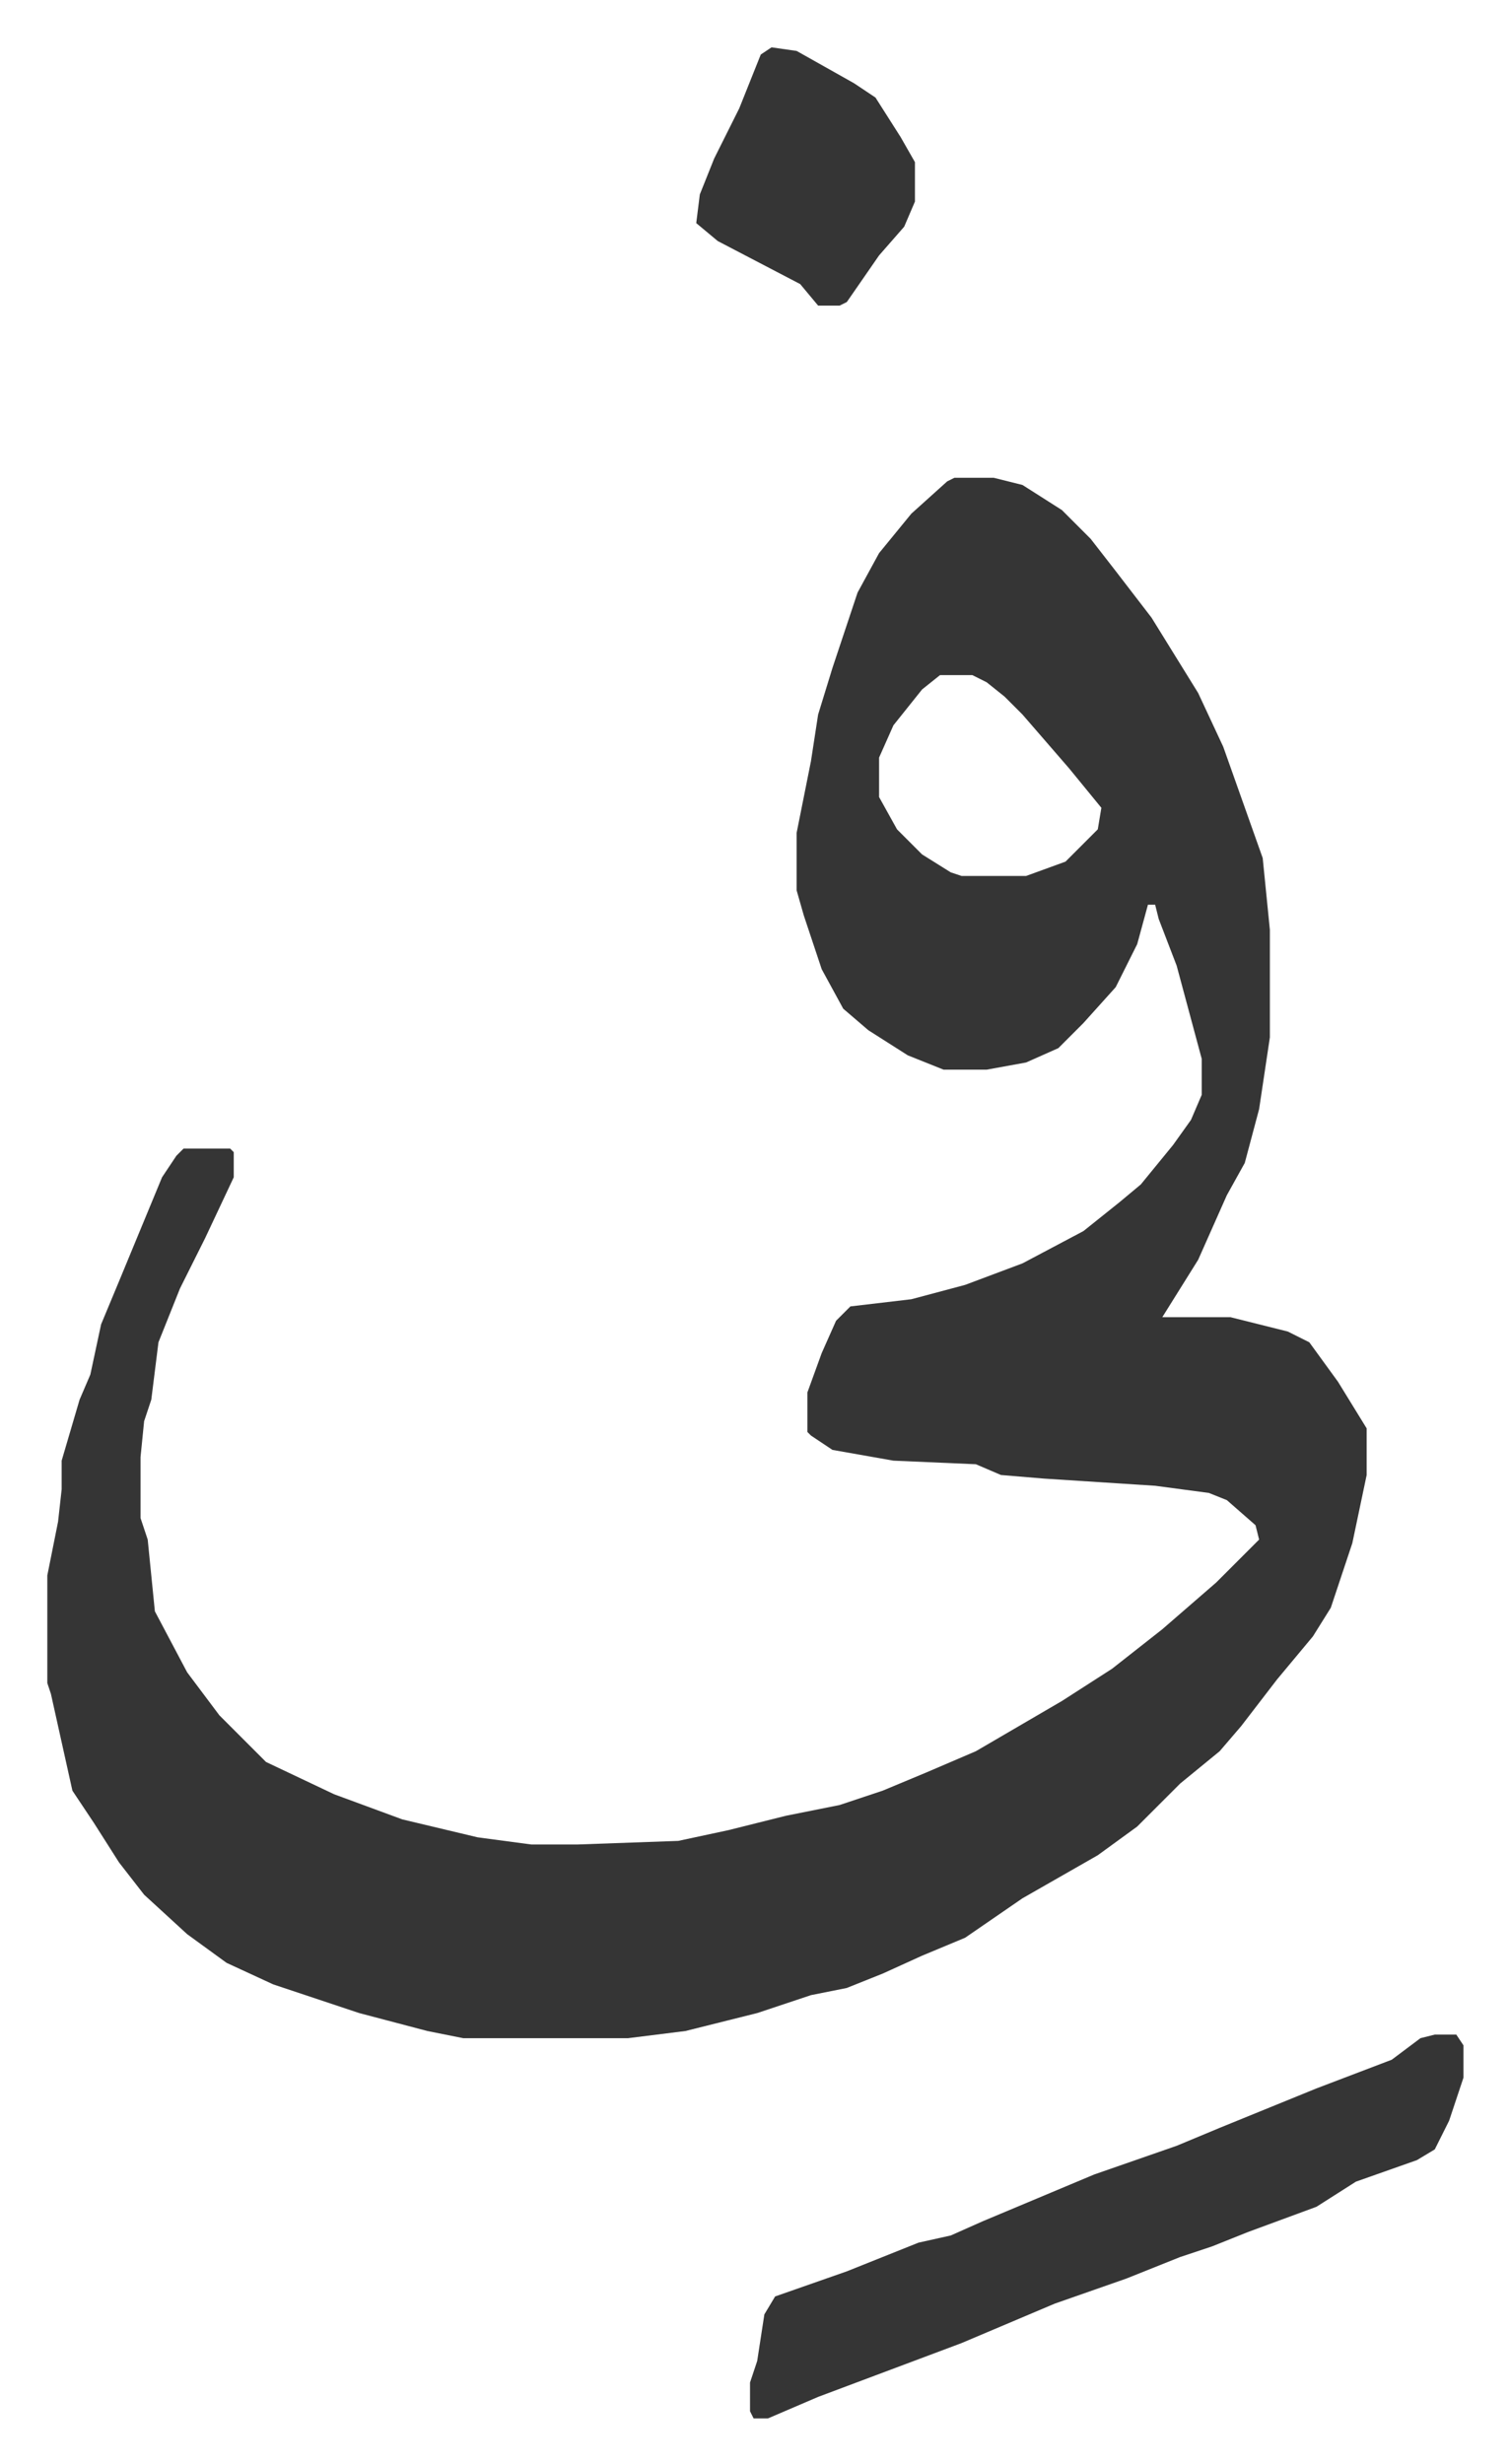 <svg xmlns="http://www.w3.org/2000/svg" viewBox="-13.2 487.8 420.9 686.9">
    <path fill="#353535" id="rule_normal" d="M253 621h11l8 2 11 7 8 8 7 9 10 13 13 21 7 15 11 31 2 20v30l-3 20-4 15-5 9-8 18-10 16h19l16 4 6 3 8 11 8 13v13l-4 19-6 18-5 8-10 12-10 13-6 7-11 9-12 12-11 8-21 12-16 11-12 5-11 5-10 4-10 2-15 5-8 2-12 3-16 2h-46l-10-2-19-5-24-8-13-6-11-8-12-11-7-9-7-11-6-9-6-27-1-3v-30l3-15 1-9v-8l5-17 3-7 3-14 5-12 12-29 4-6 2-2h13l1 1v7l-8 17-7 14-6 15-2 16-2 6-1 10v17l2 6 2 20 9 17 9 12 13 13 19 9 19 7 21 5 15 2h13l28-1 14-3 16-4 15-3 12-4 12-5 14-6 24-14 14-9 14-11 15-13 12-12-1-4-8-7-5-2-15-2-31-2-12-1-7-3-23-1-17-3-6-4-1-1v-11l4-11 4-9 4-4 17-2 15-4 16-6 17-9 10-8 6-5 9-11 5-7 3-7v-10l-7-26-5-13-1-4h-2l-3 11-6 12-9 10-7 7-9 4-11 2h-12l-10-4-11-7-7-6-6-11-5-15-2-7v-16l4-20 2-13 4-13 7-21 6-11 9-11 10-9zm-4 55-5 4-8 10-4 9v11l5 9 7 7 8 5 3 1h18l11-4 9-9 1-6-9-11-13-15-5-5-5-4-4-2zm138 379h6l2 3v9l-4 12-4 8-5 3-17 6-11 7-19 7-10 4-9 3-15 6-20 7-26 11-24 9-16 6-14 6h-4l-1-2v-8l2-6 2-13 3-5 20-7 20-8 9-2 9-4 31-13 23-8 12-5 27-11 21-8 8-6zM202 501l7 1 16 9 6 4 7 11 4 7v11l-3 7-7 8-9 13-2 1h-6l-5-6-23-12-6-5 1-8 4-10 7-14 6-15z"/>
</svg>
